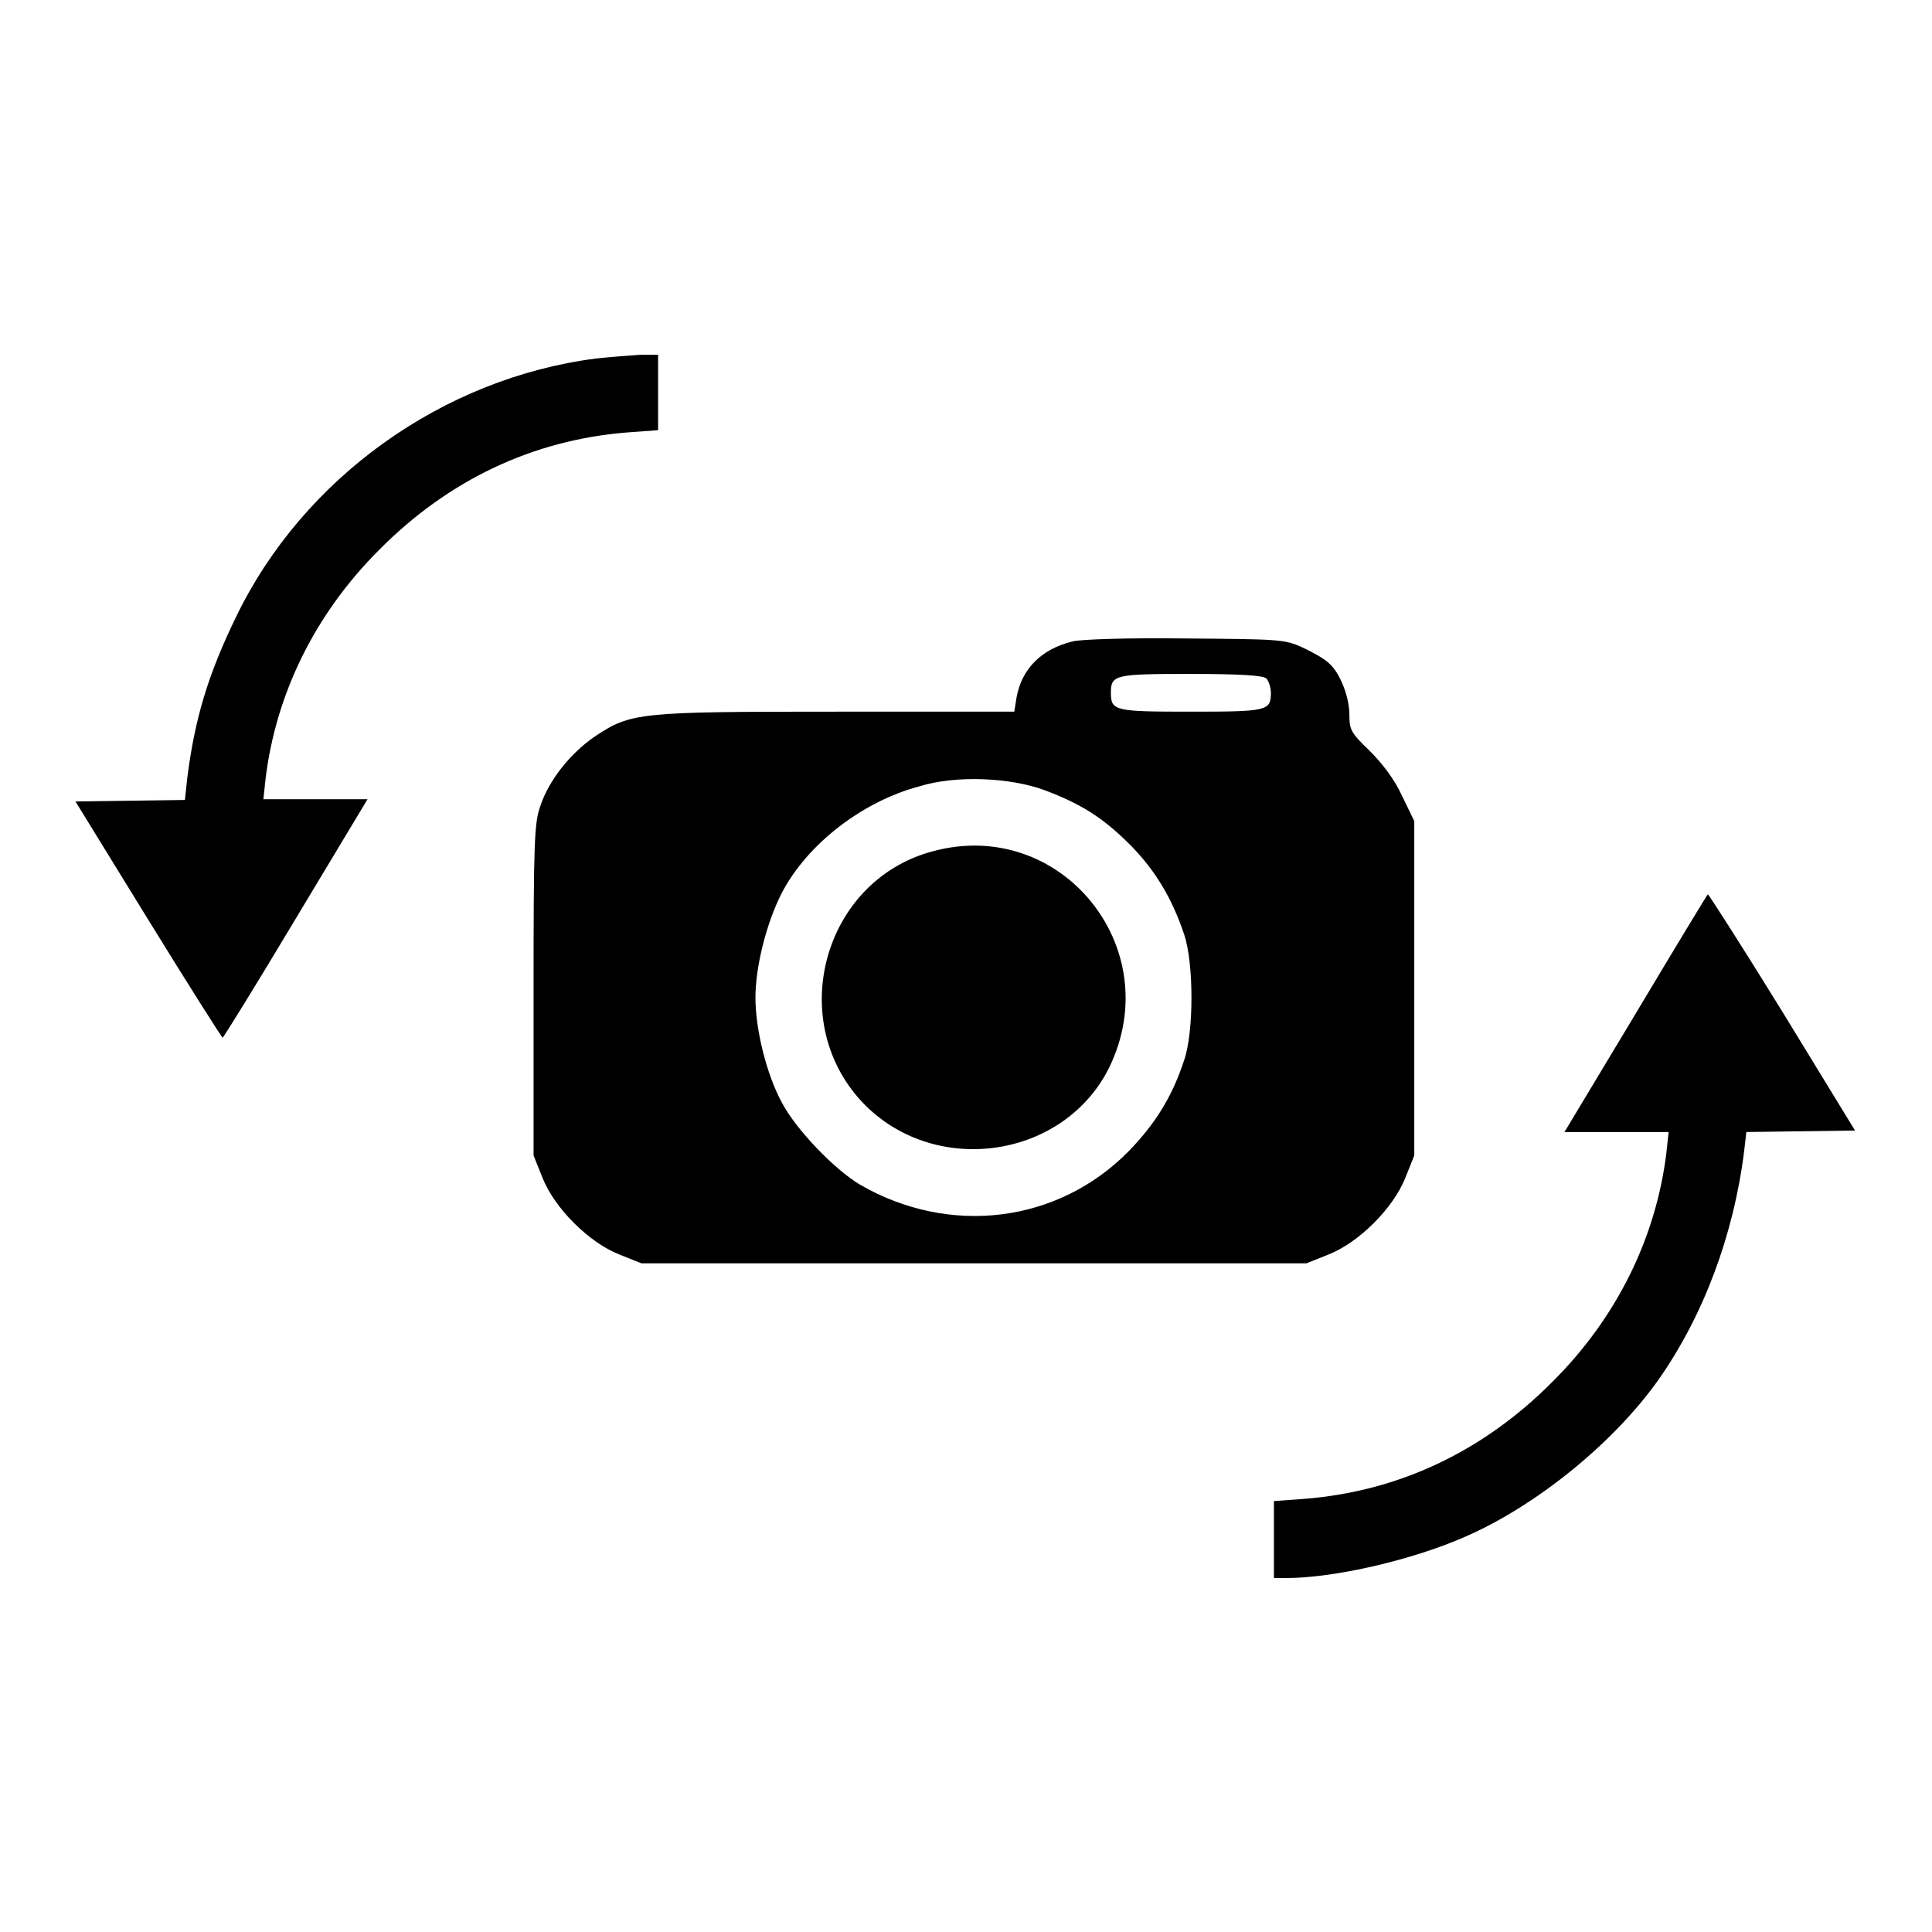 <?xml version="1.0" encoding="utf-8"?>
<!-- Svg Vector Icons : http://www.onlinewebfonts.com/icon -->
<!DOCTYPE svg PUBLIC "-//W3C//DTD SVG 1.1//EN" "http://www.w3.org/Graphics/SVG/1.1/DTD/svg11.dtd">
<svg version="1.1" xmlns="http://www.w3.org/2000/svg" xmlns:xlink="http://www.w3.org/1999/xlink" x="0px" y="0px" viewBox="0 0 256 256" enable-background="new 0 0 256 256" xml:space="preserve">
<g><g><g><path fill="#000000" d="M79,47.5c-20.3,2.6-38.8,15.8-47.7,34.2c-3.7,7.6-5.5,13.5-6.5,21.5l-0.3,2.8l-7.3,0.1l-7.2,0.1l9.6,15.6c5.3,8.6,9.8,15.7,9.9,15.7s4.5-7.1,9.7-15.8l9.5-15.8h-6.9h-6.9l0.3-2.8c1.4-11.3,6.6-21.8,15-30.2c9.2-9.3,20.4-14.6,32.9-15.6l4.1-0.3v-5.1V47l-2.3,0C83.5,47.1,80.9,47.3,79,47.5z"/><path fill="#000000" d="M142.1,85c-4.1,1-6.7,3.6-7.4,7.4l-0.3,1.9h-23.5c-26.3,0-27.3,0.1-32.1,3.3c-3.2,2.2-6.1,5.8-7.2,9.2c-0.8,2.2-0.9,4.7-0.9,24.4v21.9l1.2,3c1.6,4,6.1,8.5,10.1,10.1l3,1.2H129h44.1l3-1.2c4-1.6,8.5-6.1,10.1-10.1l1.2-3V131v-22.2l-1.6-3.3c-1-2.2-2.6-4.3-4.3-6c-2.5-2.4-2.7-2.8-2.7-4.8c0-2.4-1.3-5.7-2.8-6.9c-0.5-0.5-2.1-1.4-3.4-2c-2.4-1.1-3.1-1.1-15.5-1.2C149.9,84.5,143.1,84.7,142.1,85z M167.8,89.9c0.3,0.3,0.6,1.2,0.6,1.9c0,2.4-0.5,2.5-10.6,2.5s-10.6-0.1-10.6-2.5c0-2.4,0.5-2.5,10.6-2.5C164.4,89.3,167.4,89.5,167.8,89.9z M138.4,104.7c4.8,1.8,7.7,3.6,11.3,7.2c3.3,3.3,5.6,7.1,7.2,11.9c1.3,3.8,1.3,13,0,16.7c-1.6,4.9-3.9,8.5-7.4,12.1c-9.4,9.5-23.7,11.2-35.5,4.4c-3.4-2-8.5-7.3-10.4-10.9c-2.1-3.9-3.5-9.8-3.5-13.9c0-4.2,1.5-10,3.5-13.9c3.4-6.5,10.7-12.1,18.2-14.1C126.6,102.7,133.8,103,138.4,104.7z"/><path fill="#000000" d="M123.6,112.8c-14.7,3.9-19.7,22.9-8.9,33.7c9.6,9.5,26.4,6.9,32.3-5.1C154.7,125.5,140.5,108.2,123.6,112.8z"/><path fill="#000000" d="M216.8,134.2l-9.5,15.8h6.9h6.9l-0.3,2.8c-1.4,11.3-6.6,21.8-15,30.2c-9.2,9.3-20.4,14.6-32.9,15.6l-4.1,0.3v5.1v5.1h1.6c6.4,0,16.8-2.4,23.8-5.5c9.4-4.1,19.6-12.4,25.5-20.7c6-8.5,10-19.2,11.4-30.3l0.3-2.6l7.2-0.1l7.2-0.1l-9.6-15.7c-5.3-8.6-9.8-15.6-9.9-15.6C226.3,118.4,222,125.5,216.8,134.2z"/></g></g></g>
</svg>